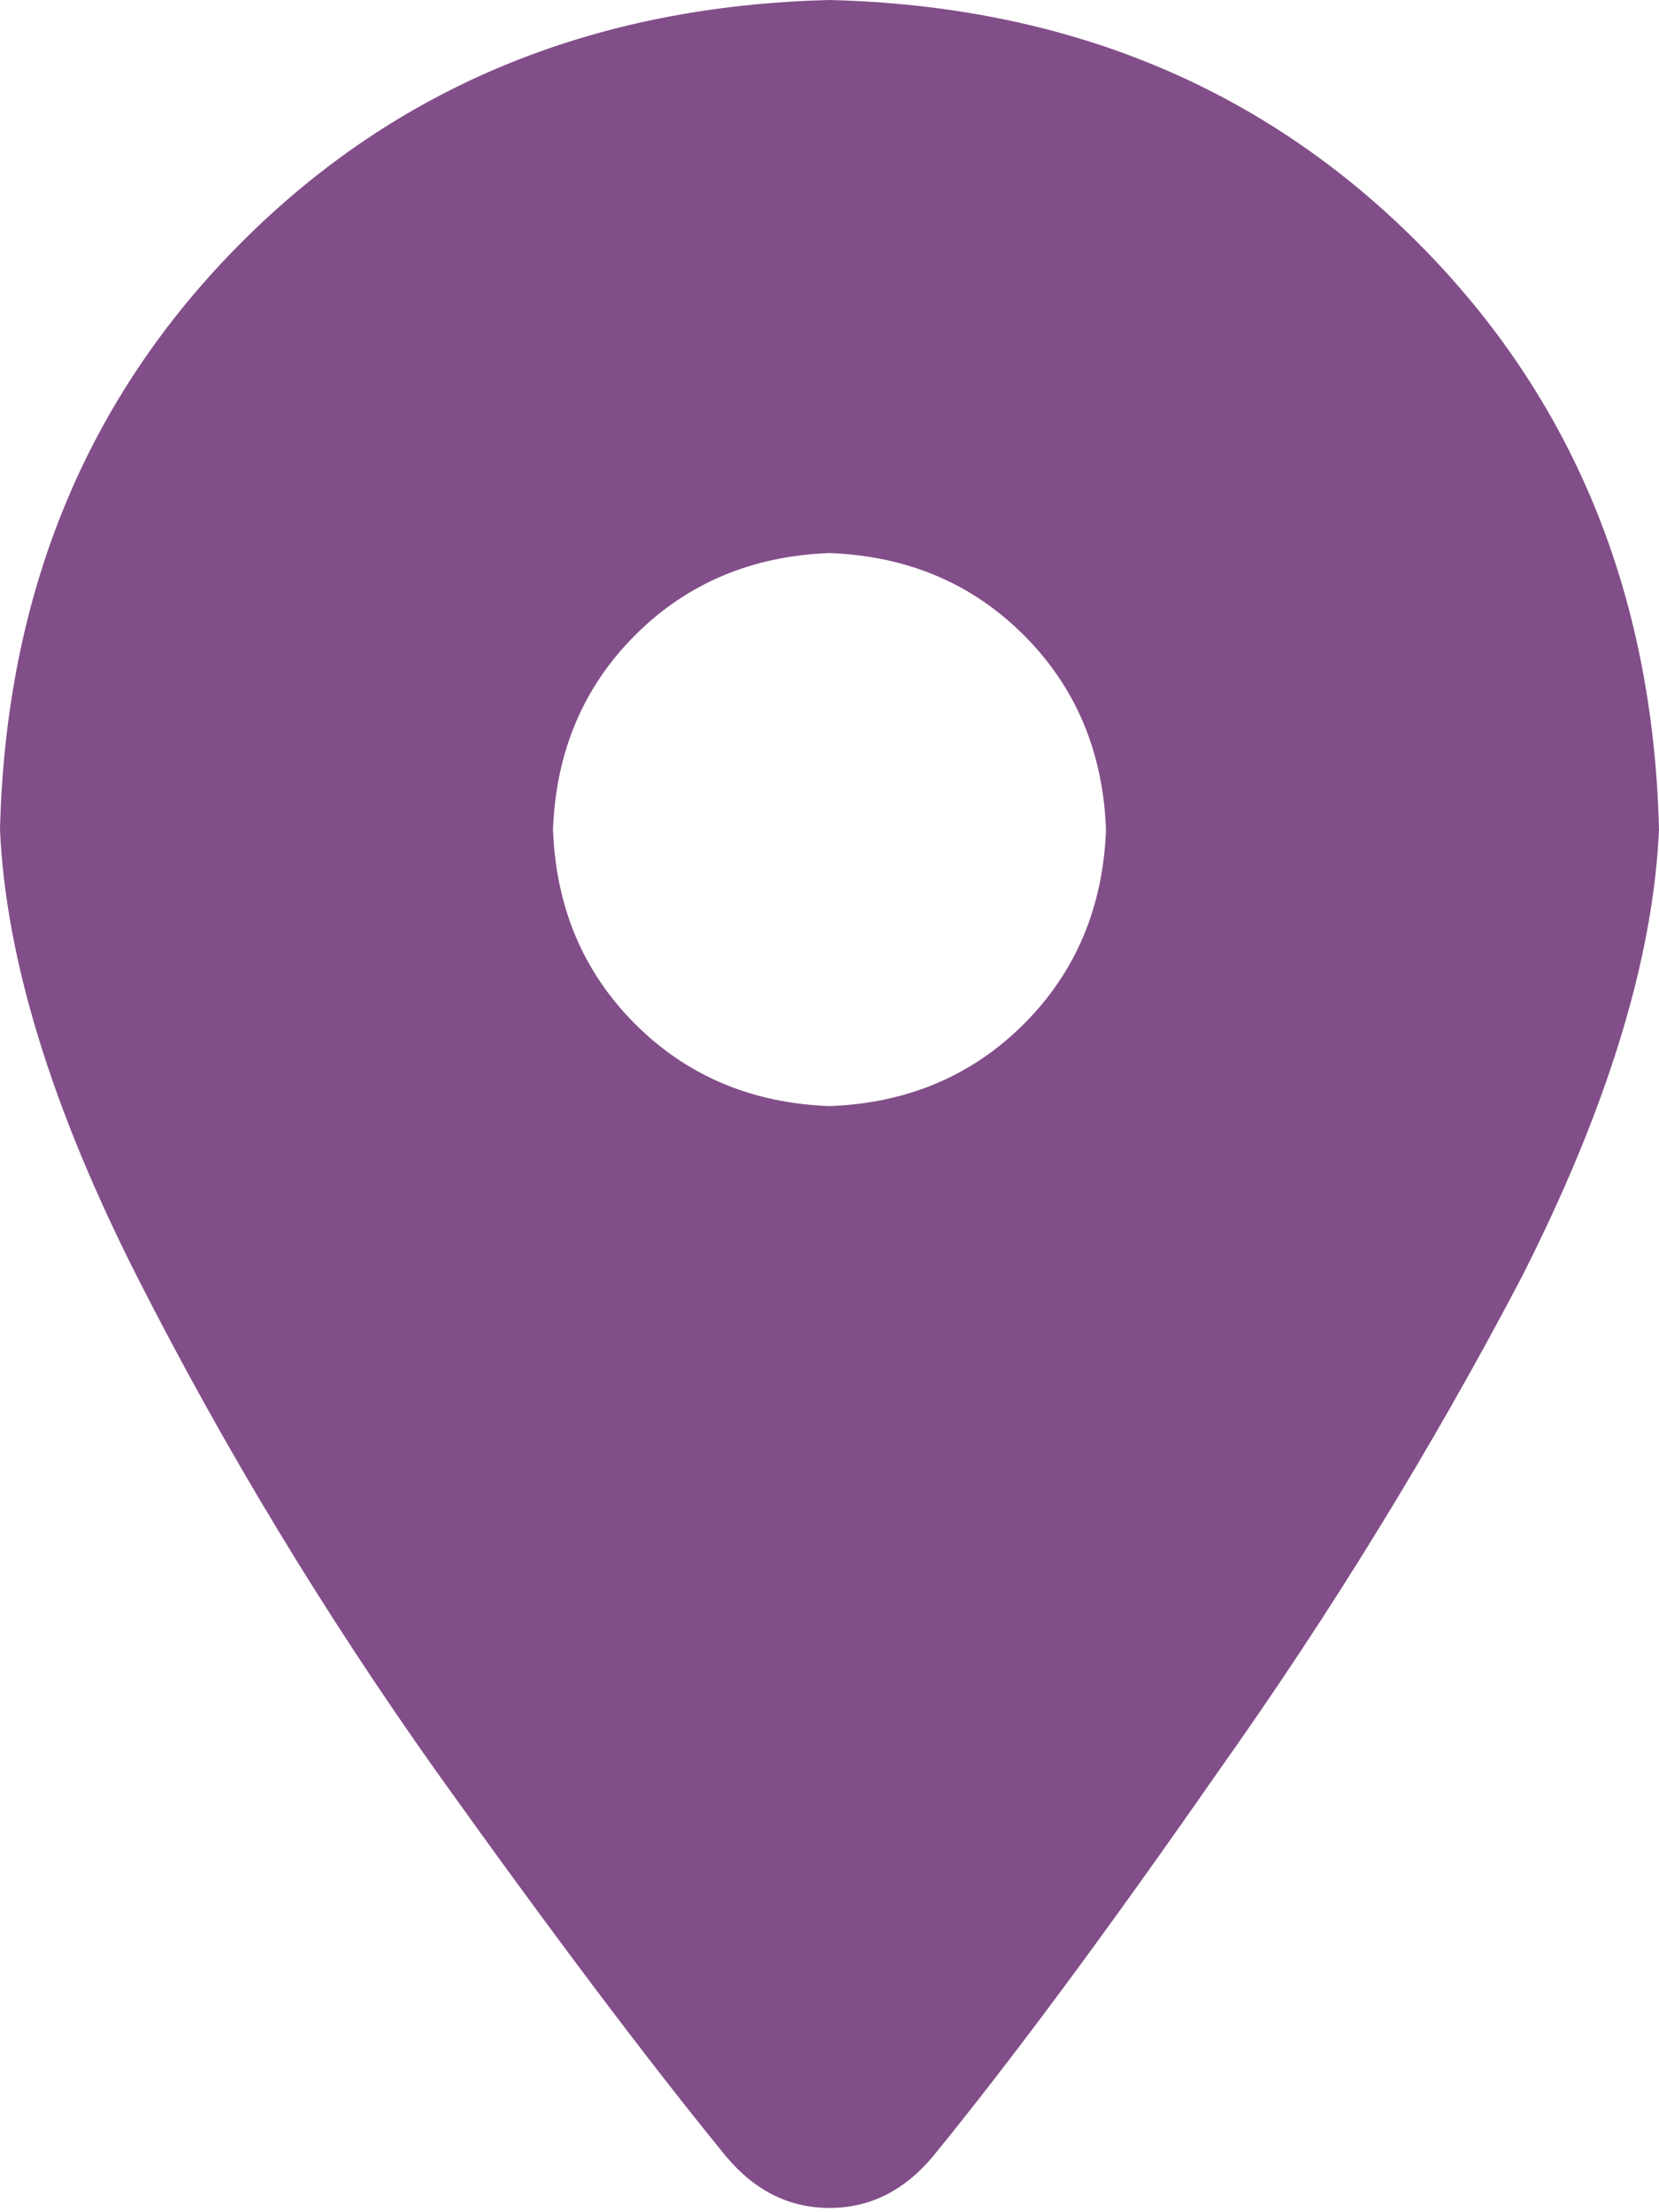 <svg width="12" height="16" viewBox="0 0 12 16" fill="none" xmlns="http://www.w3.org/2000/svg">
<path d="M5.25 15.594C4.688 14.906 3.99 13.979 3.156 12.812C2.344 11.667 1.625 10.479 1 9.25C0.375 8.021 0.042 6.938 0 6C0.042 4.292 0.625 2.875 1.75 1.75C2.875 0.625 4.292 0.042 6 0C7.708 0.042 9.125 0.625 10.25 1.75C11.375 2.875 11.958 4.292 12 6C11.958 6.938 11.625 8.021 11 9.25C10.354 10.479 9.625 11.667 8.812 12.812C8 13.979 7.312 14.906 6.75 15.594C6.542 15.844 6.292 15.969 6 15.969C5.708 15.969 5.458 15.844 5.25 15.594ZM6 8C6.562 7.979 7.031 7.781 7.406 7.406C7.781 7.031 7.979 6.562 8 6C7.979 5.438 7.781 4.969 7.406 4.594C7.031 4.219 6.562 4.021 6 4C5.438 4.021 4.969 4.219 4.594 4.594C4.219 4.969 4.021 5.438 4 6C4.021 6.562 4.219 7.031 4.594 7.406C4.969 7.781 5.438 7.979 6 8Z" fill="#824E89"/>
</svg>

